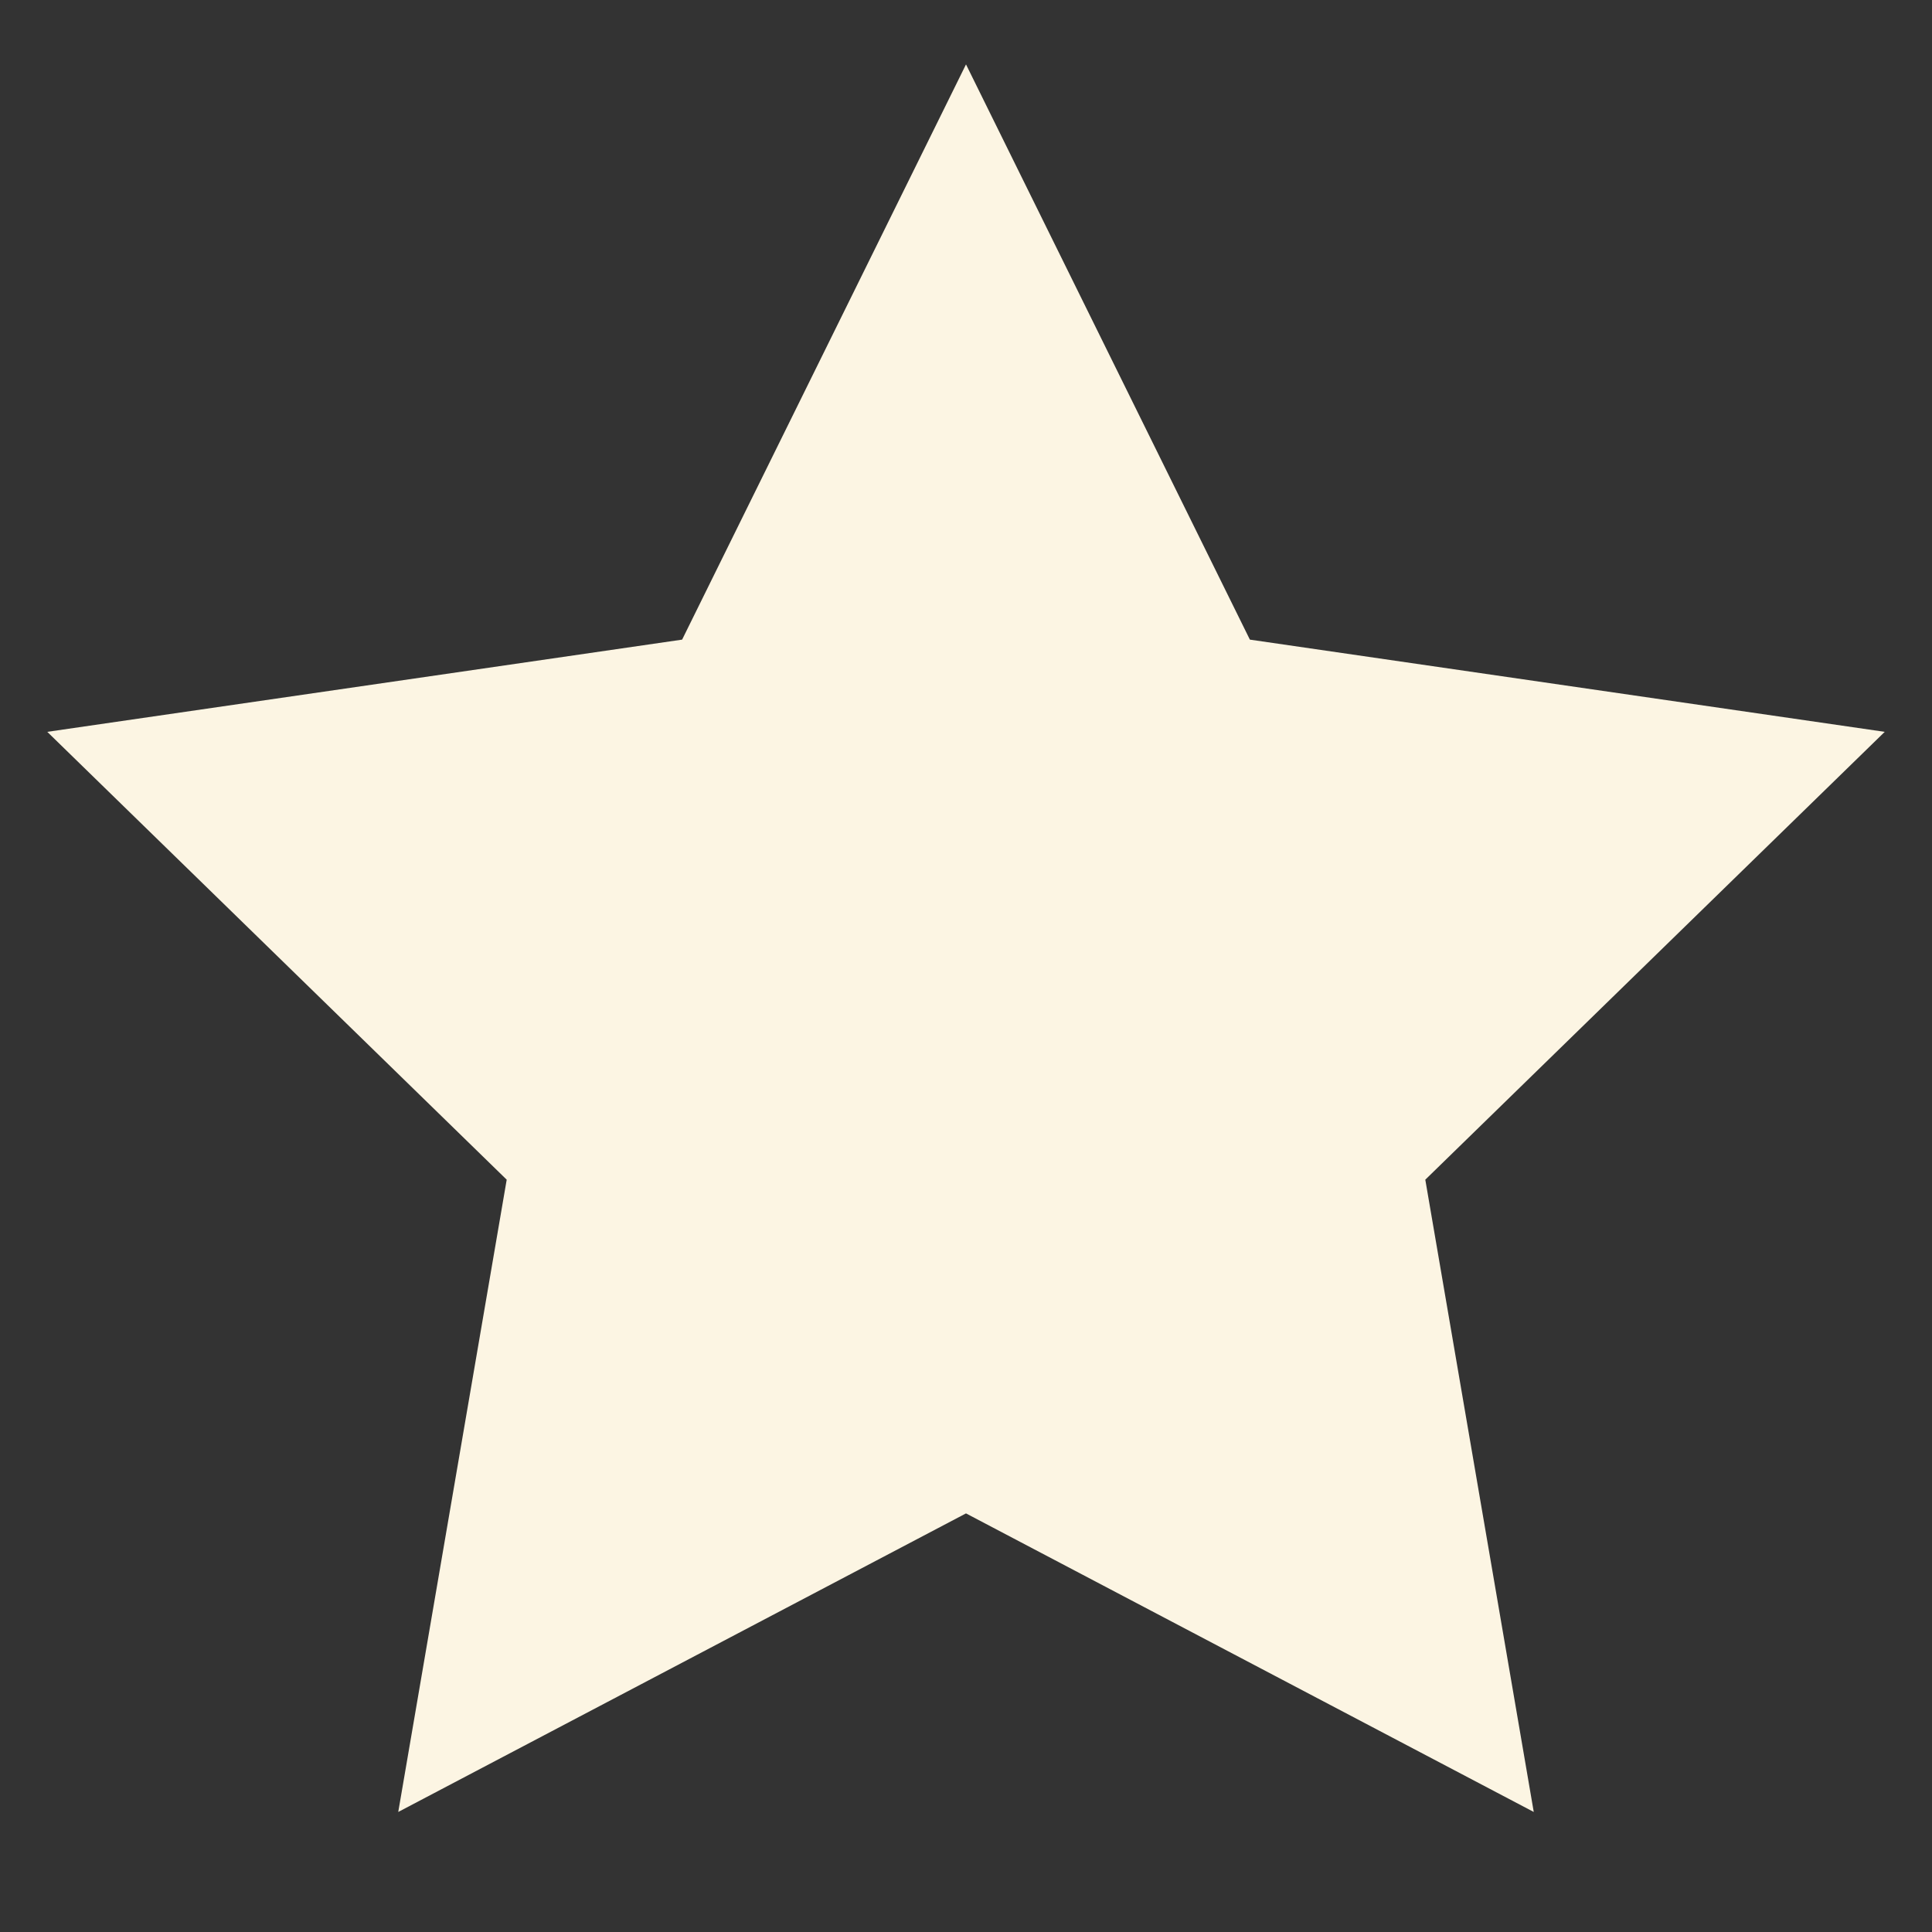 <svg width="15" height="15" viewBox="0 0 15 15" fill="none" xmlns="http://www.w3.org/2000/svg">
<rect x="0" y="0" width="15" height="15" fill="#333333" stroke="none"/>
<path d="M7.5 0.5L9.704 4.966L14.633 5.682L11.066 9.159L11.908 14.068L7.5 11.75L3.092 14.068L3.934 9.159L0.367 5.682L5.296 4.966L7.5 0.5Z" fill="#FCF5E3"/>
</svg>
